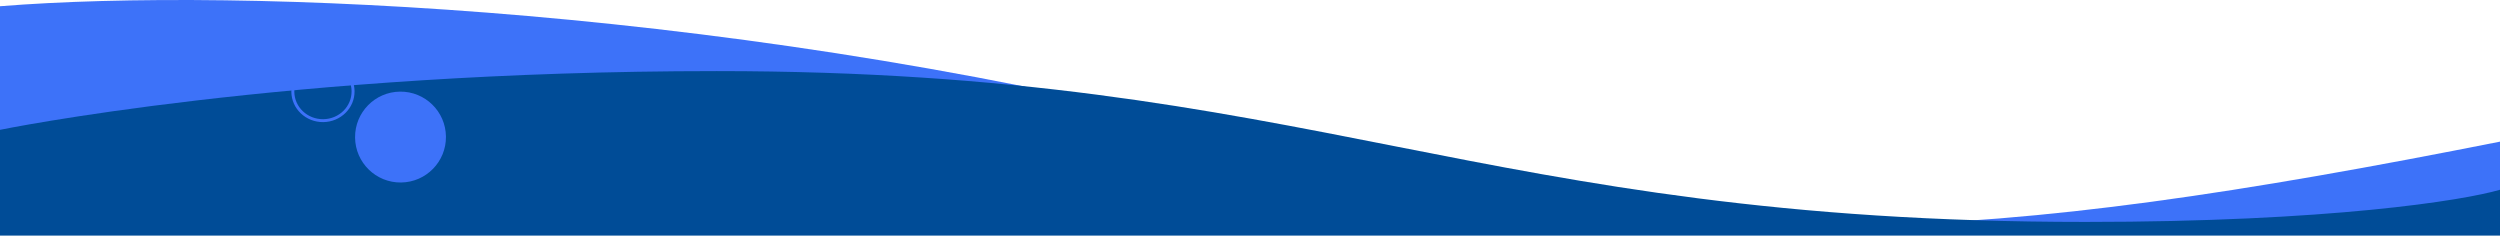 <svg width="100%" height="143" viewBox="0 0 1512 143" fill="none" xmlns="http://www.w3.org/2000/svg">
<path d="M764 85.662C453.5 3.769 143.661 -7.742 0 3.769V140.5H1512V85.662C1201.22 147.327 1030 159.167 764 85.662Z" fill="#3D72F9"/>
<path d="M433.5 43C172.408 43 3.05176e-05 78.525 3.05176e-05 78.525L0 142.5H1512V114.755C1489.93 121.243 1408.89 134.22 1261.31 134.22C892.5 134.22 794.5 43 433.5 43Z" fill="#004C97"/>
<circle cx="27.482" cy="27.482" r="27.482" transform="matrix(1 -0.011 -0.011 -1 215.048 110.681)" fill="#3D72F9"/>
<path fill-rule="evenodd" clip-rule="evenodd" d="M195.136 38.578C204.72 38.472 212.536 45.909 212.638 55.143C212.739 64.377 205.089 71.983 195.504 72.088C185.92 72.194 178.104 64.757 178.003 55.523C177.902 46.289 185.552 38.683 195.136 38.578ZM195.117 36.814C205.675 36.698 214.324 44.895 214.437 55.123C214.549 65.351 206.082 73.736 195.524 73.852C184.966 73.968 176.316 65.771 176.204 55.543C176.091 45.315 184.559 36.93 195.117 36.814Z" fill="#3D72F9"/>
</svg>
